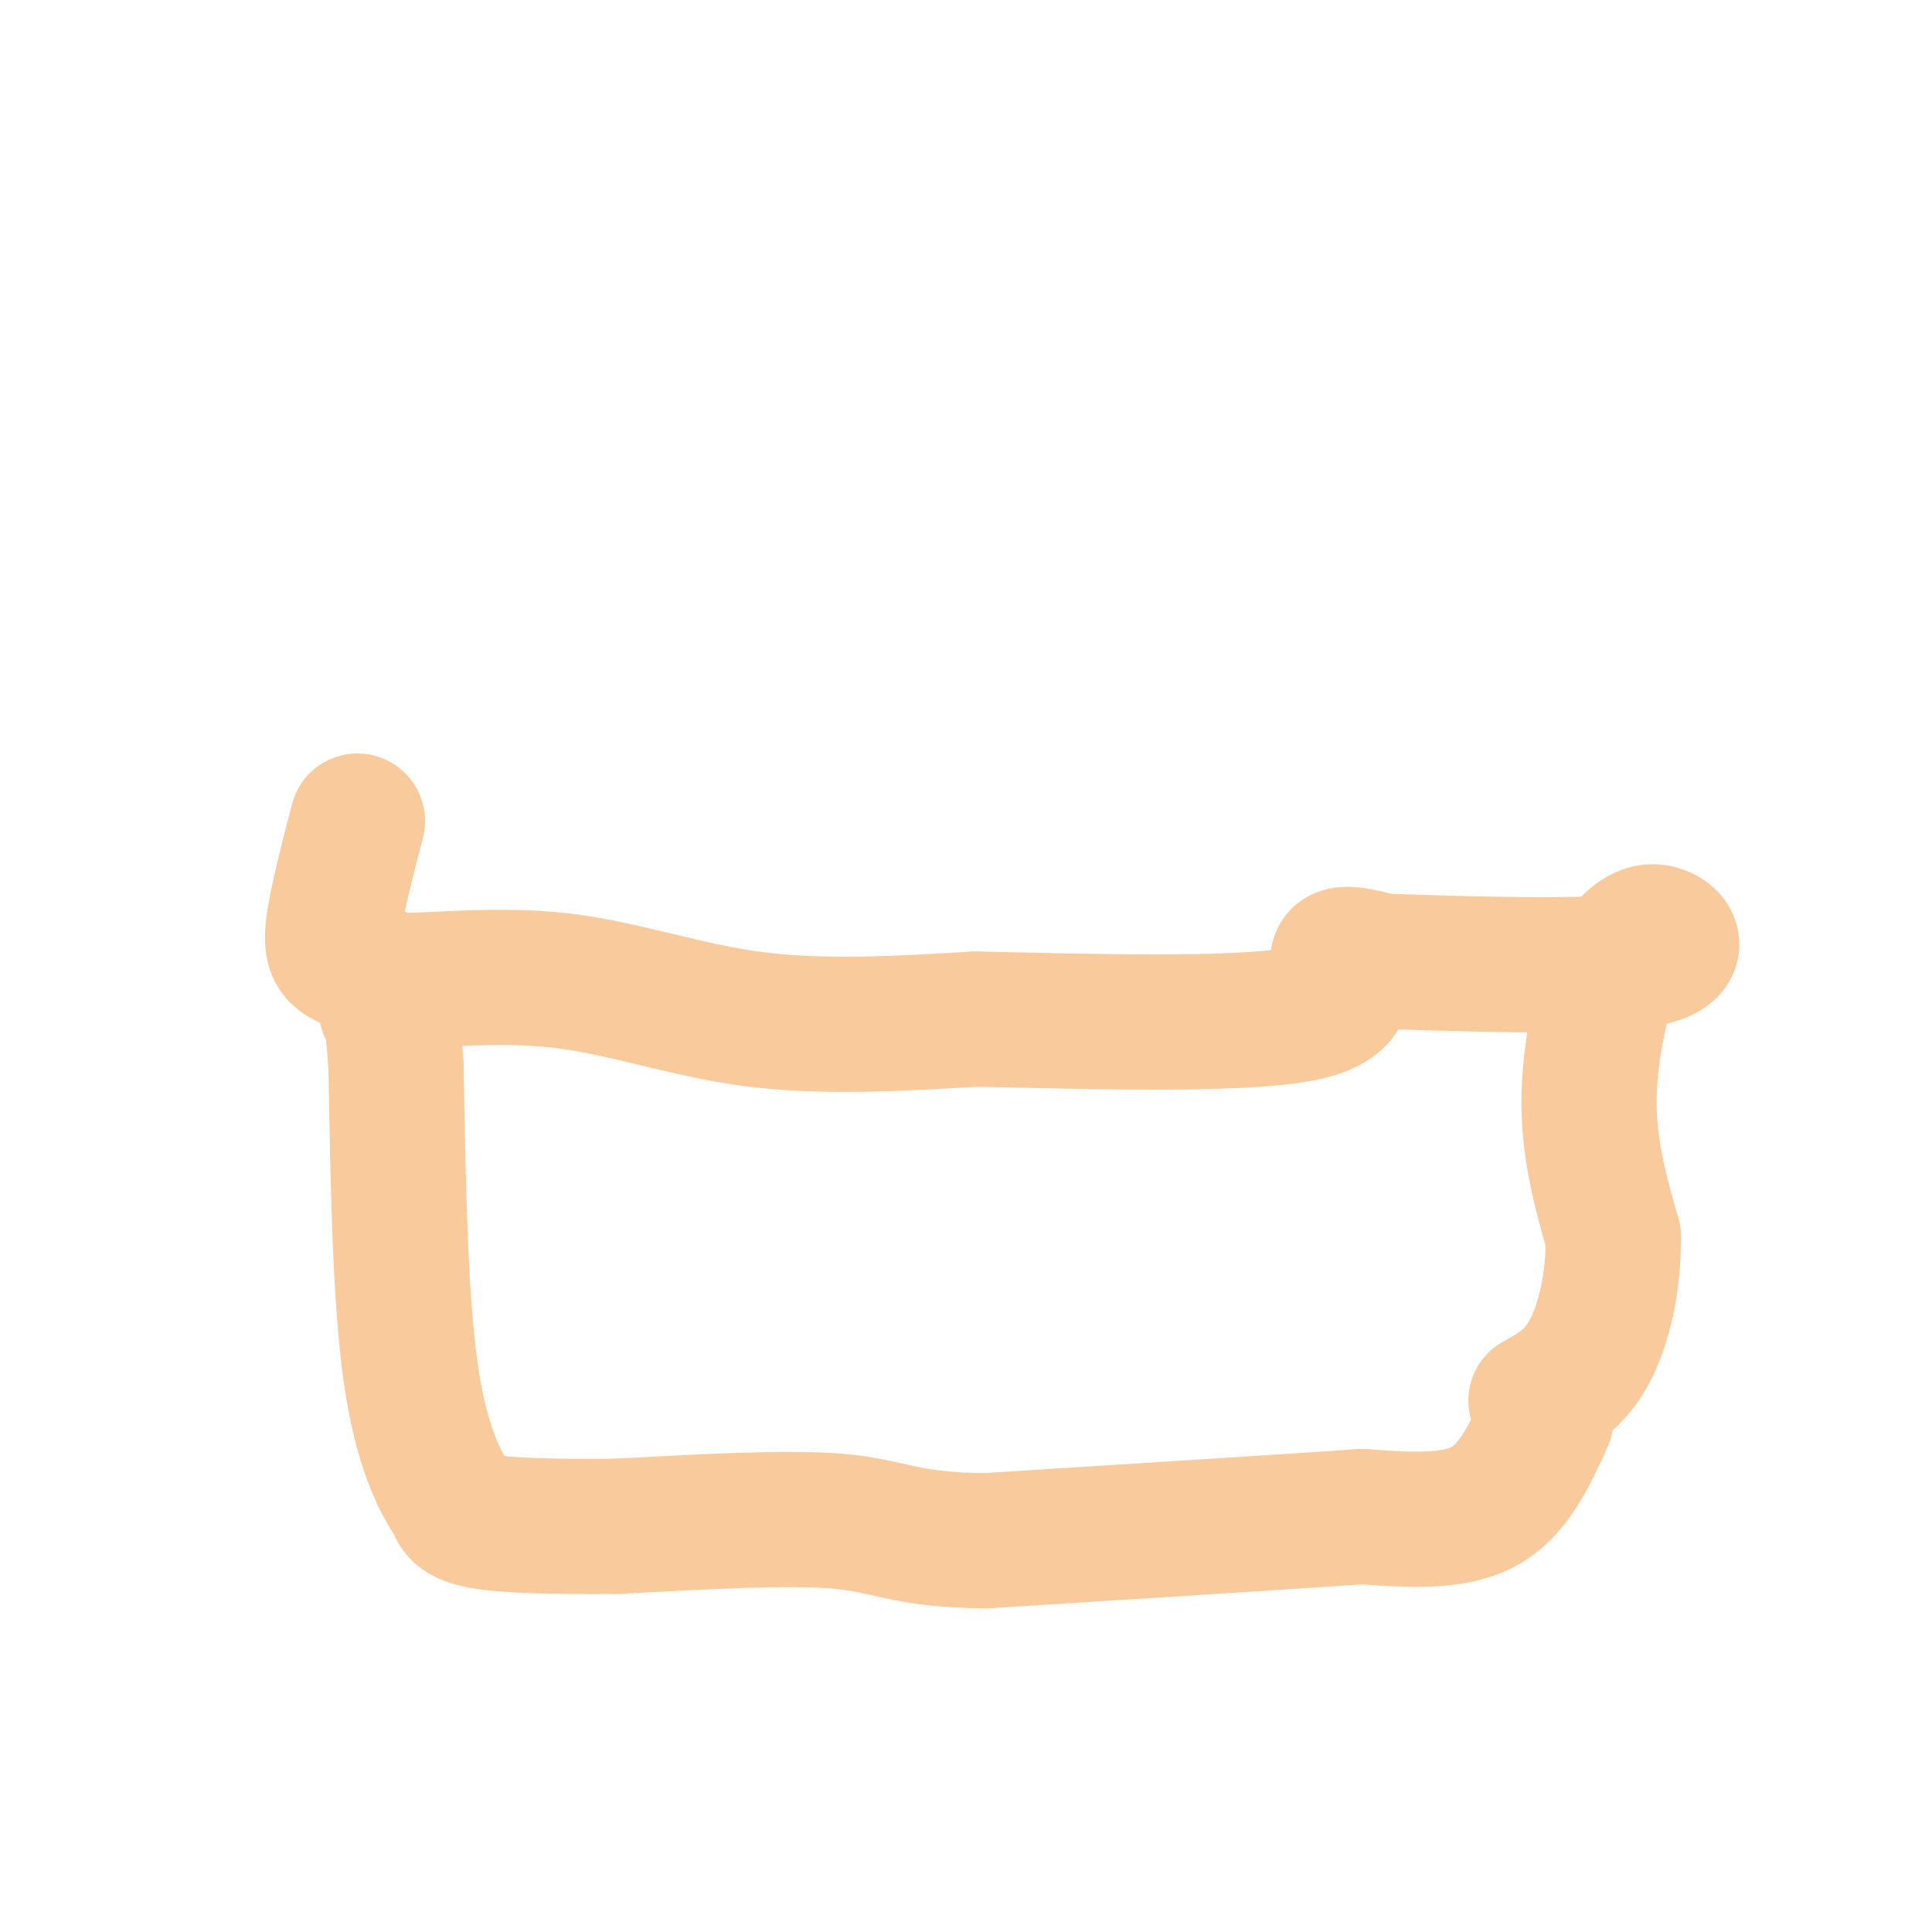 <svg viewBox='0 0 400 400' version='1.1' xmlns='http://www.w3.org/2000/svg' xmlns:xlink='http://www.w3.org/1999/xlink'><g fill='none' stroke='#f9cb9c' stroke-width='28' stroke-linecap='round' stroke-linejoin='round'><path d='M74,170c-2.222,8.600 -4.444,17.200 -5,22c-0.556,4.800 0.556,5.800 3,7c2.444,1.200 6.222,2.600 10,4'/><path d='M82,203c7.405,0.143 20.917,-1.500 34,0c13.083,1.500 25.738,6.143 40,8c14.262,1.857 30.131,0.929 46,0'/><path d='M202,211c21.905,0.429 53.667,1.500 67,-1c13.333,-2.500 8.238,-8.571 8,-11c-0.238,-2.429 4.381,-1.214 9,0'/><path d='M286,199c12.762,0.417 40.167,1.458 52,0c11.833,-1.458 8.095,-5.417 5,-6c-3.095,-0.583 -5.548,2.208 -8,5'/><path d='M335,198c-2.800,5.933 -5.800,18.267 -6,29c-0.200,10.733 2.400,19.867 5,29'/><path d='M334,256c0.156,9.400 -1.956,18.400 -5,24c-3.044,5.600 -7.022,7.800 -11,10'/><path d='M320,294c-3.333,7.333 -6.667,14.667 -13,18c-6.333,3.333 -15.667,2.667 -25,2'/><path d='M282,314c-17.167,1.167 -47.583,3.083 -78,5'/><path d='M204,319c-16.756,-0.156 -19.644,-3.044 -30,-4c-10.356,-0.956 -28.178,0.022 -46,1'/><path d='M128,316c-13.111,0.111 -22.889,-0.111 -28,-1c-5.111,-0.889 -5.556,-2.444 -6,-4'/><path d='M94,311c-2.800,-3.822 -6.800,-11.378 -9,-27c-2.200,-15.622 -2.600,-39.311 -3,-63'/><path d='M82,221c-0.833,-12.500 -1.417,-12.250 -2,-12'/></g>
</svg>